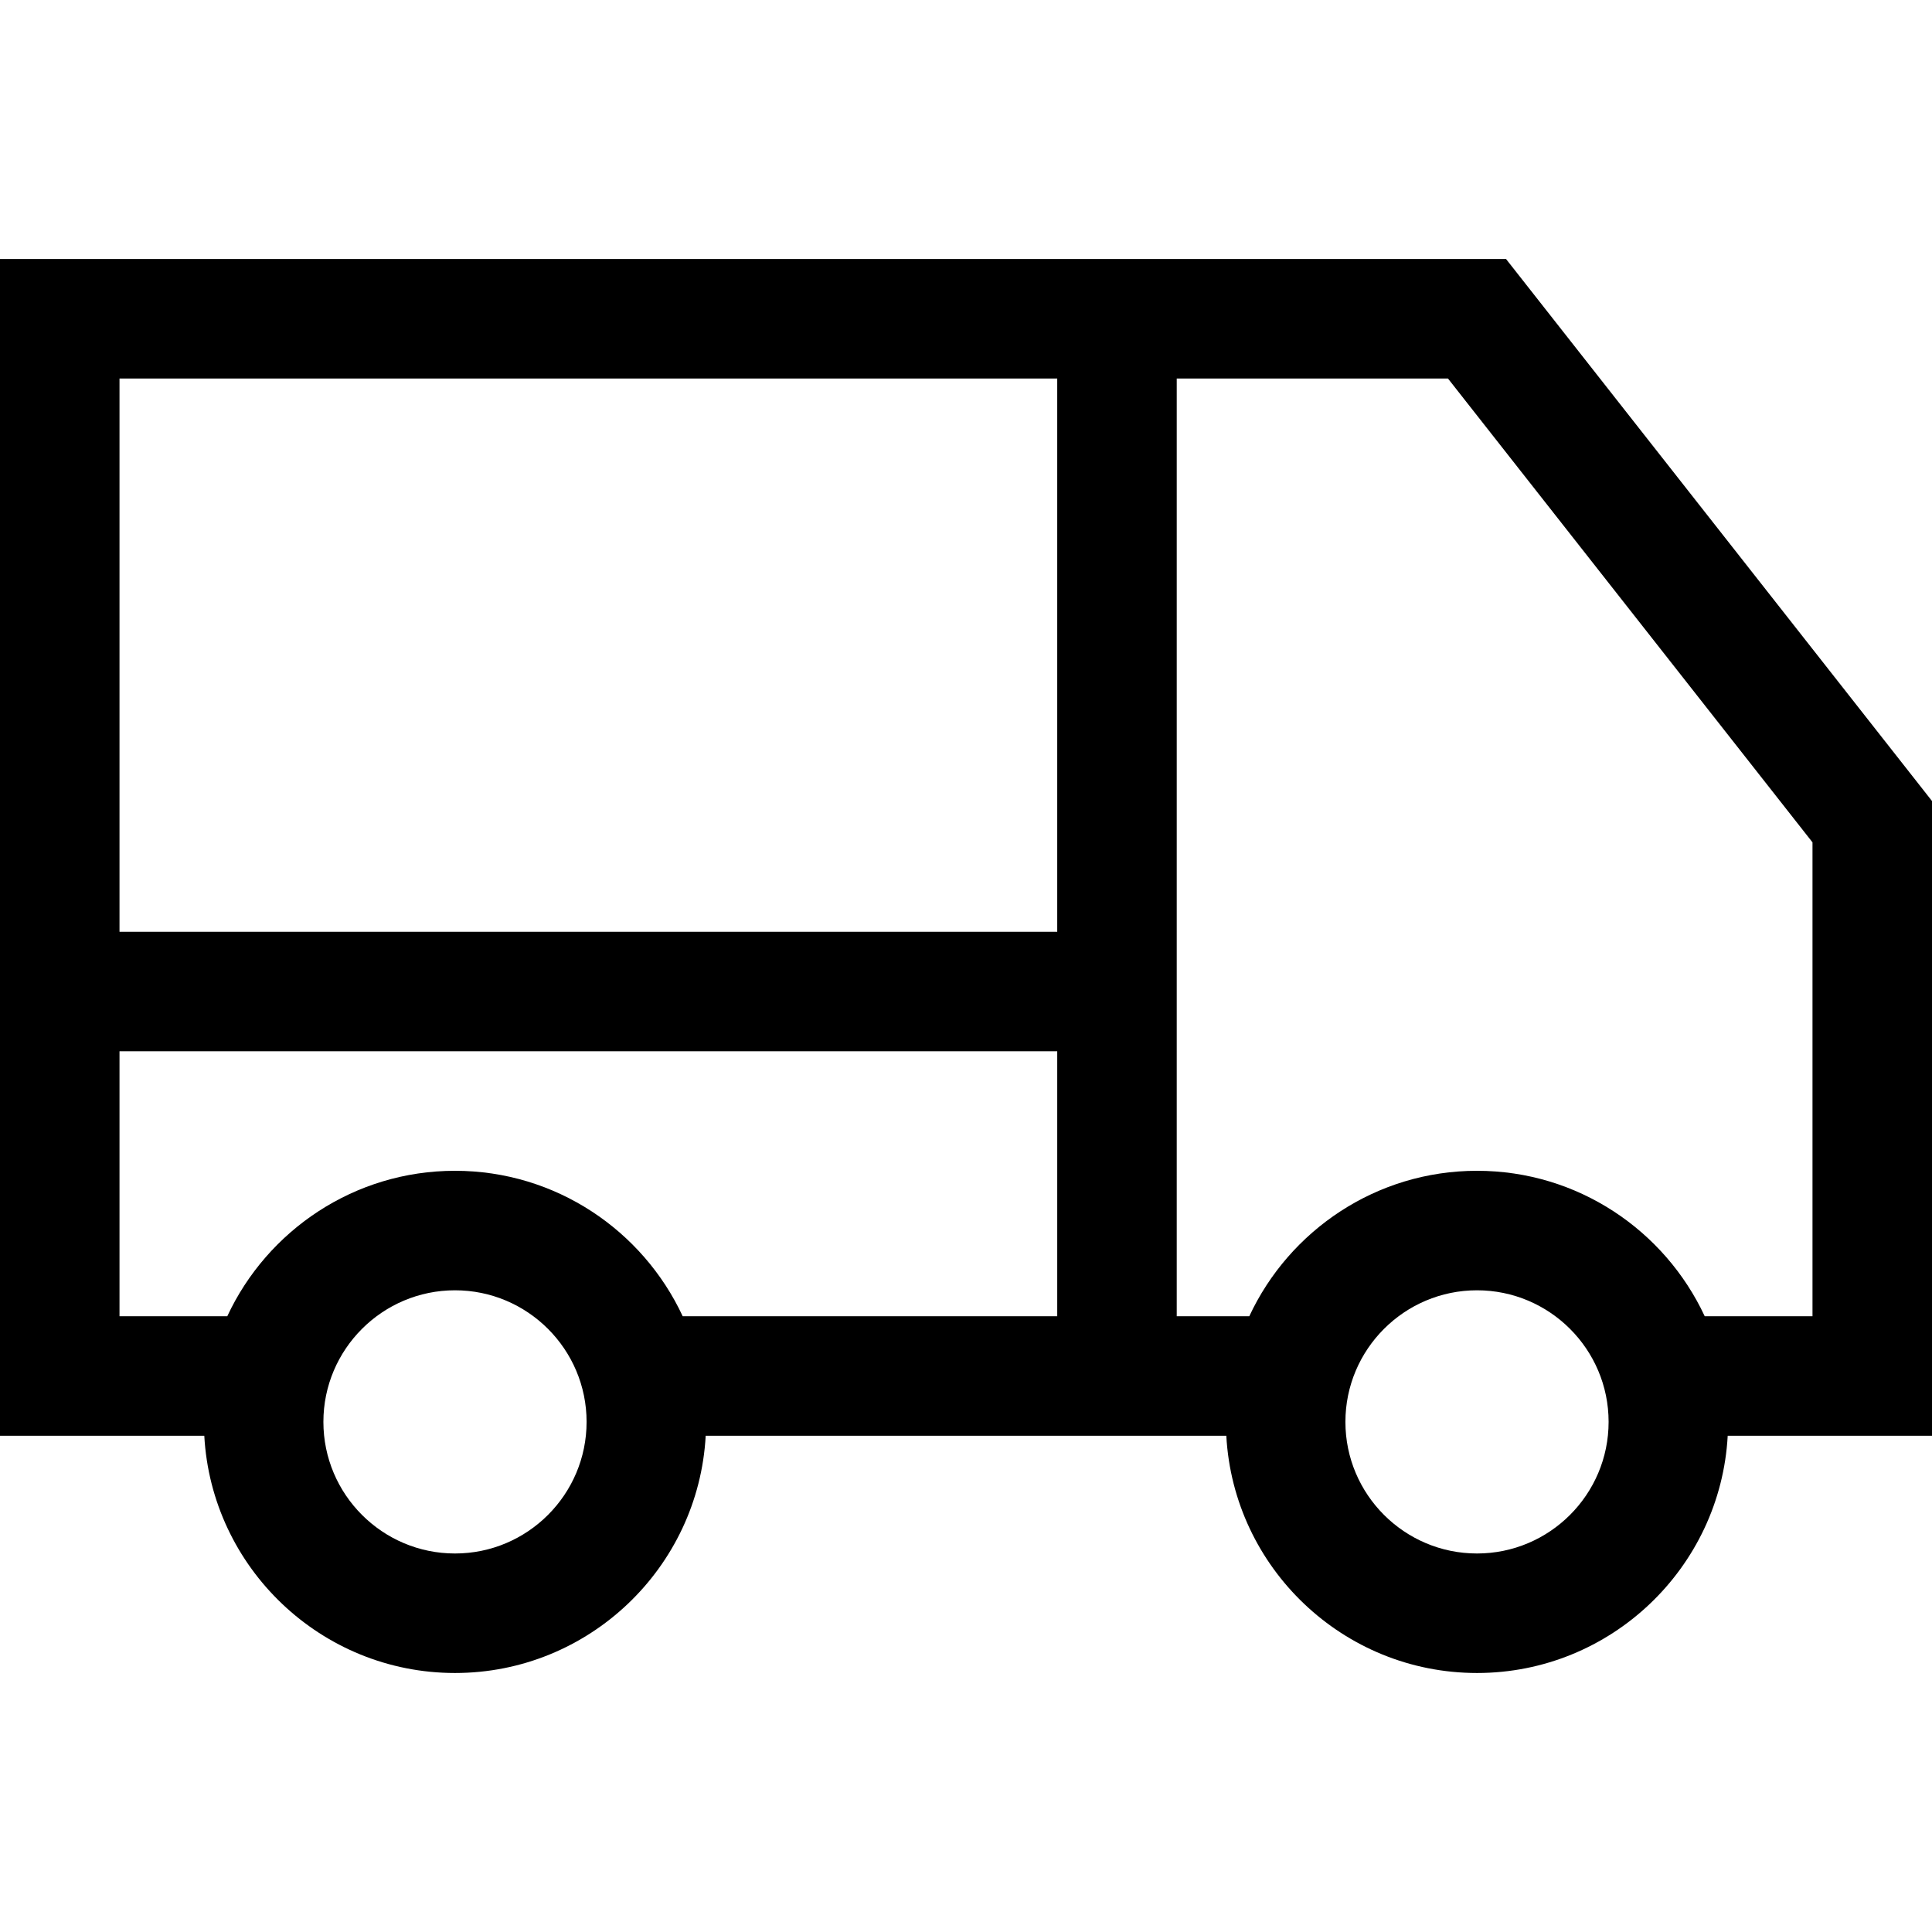 <?xml version="1.0" encoding="iso-8859-1"?>
<!-- Uploaded to: SVG Repo, www.svgrepo.com, Generator: SVG Repo Mixer Tools -->
<svg fill="#000000" height="800px" width="800px" version="1.1" id="Layer_1" xmlns="http://www.w3.org/2000/svg" xmlns:xlink="http://www.w3.org/1999/xlink" 
	 viewBox="0 0 485 485" xml:space="preserve">
<path d="M485,201.083L378.07,65.02H0v295.402h51.284c1.811,33.147,29.344,59.559,62.935,59.559s61.124-26.412,62.935-59.559h130.693
	c1.811,33.147,29.344,59.559,62.935,59.559s61.124-26.412,62.935-59.559H485V201.083z M265.402,95.02V233.91H30V95.02H265.402z
	 M114.219,389.98c-18.216,0-33.035-14.819-33.035-33.035s14.819-33.035,33.035-33.035s33.035,14.819,33.035,33.035
	S132.435,389.98,114.219,389.98z M114.219,293.91c-25.286,0-47.129,14.973-57.163,36.511H30V263.91h235.402v66.511h-94.021
	C161.347,308.883,139.505,293.91,114.219,293.91z M370.781,389.98c-18.216,0-33.035-14.819-33.035-33.035
	s14.819-33.035,33.035-33.035s33.035,14.819,33.035,33.035S388.997,389.98,370.781,389.98z M455,330.421h-27.056
	c-10.034-21.539-31.877-36.511-57.163-36.511s-47.129,14.973-57.163,36.511h-18.216V95.02h68.089L455,211.46V330.421z"/>
</svg>